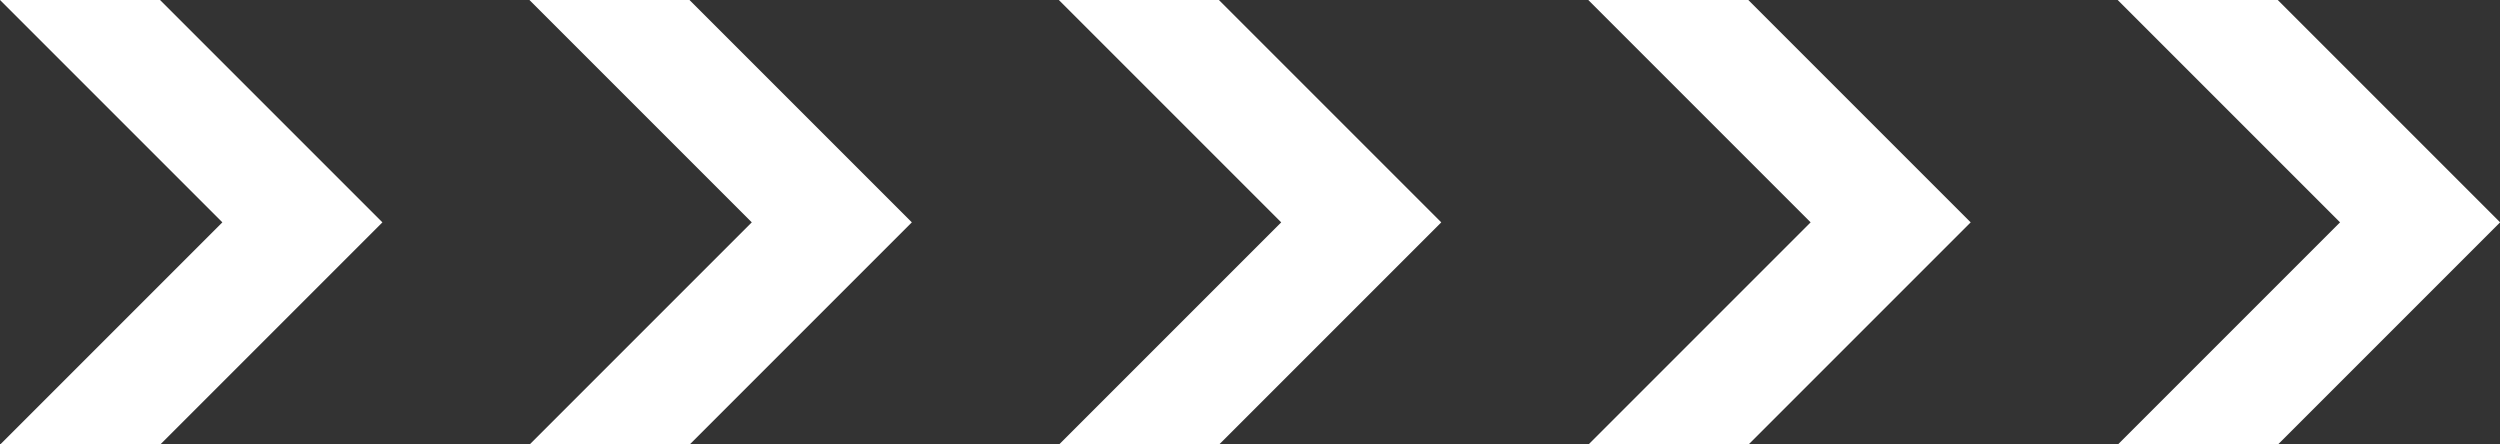 <svg id="Aviva_Chevrons" data-name="Aviva Chevrons" xmlns="http://www.w3.org/2000/svg" width="70.832" height="12.593" viewBox="0 0 70.832 12.593">
  <rect x="0" y="0" width="70.832" height="12.593" fill="#333333" stroke="none"/>
  <path id="Path_233" data-name="Path 233" d="M-10429.492-3751.352h4.535l6.3,6.3-6.3,6.3h-4.535l6.3-6.3Z" transform="translate(10444.492 3751.352)" fill="#fff"/>
  <path id="Path_234" data-name="Path 234" d="M-10429.492-3751.352h4.535l6.3,6.3-6.3,6.3h-4.535l6.3-6.3Z" transform="translate(10429.492 3751.352)" fill="#fff"/>
  <path id="Path_235" data-name="Path 235" d="M-10429.492-3751.352h4.535l6.3,6.3-6.3,6.3h-4.535l6.3-6.3Z" transform="translate(10459.492 3751.352)" fill="#fff"/>
  <path id="Path_236" data-name="Path 236" d="M-10429.492-3751.352h4.535l6.3,6.3-6.3,6.3h-4.535l6.3-6.3Z" transform="translate(10474.492 3751.352)" fill="#fff"/>
  <path id="Path_237" data-name="Path 237" d="M-10429.492-3751.352h4.535l6.3,6.3-6.3,6.3h-4.535l6.3-6.3Z" transform="translate(10489.492 3751.352)" fill="#fff"/>
</svg>
